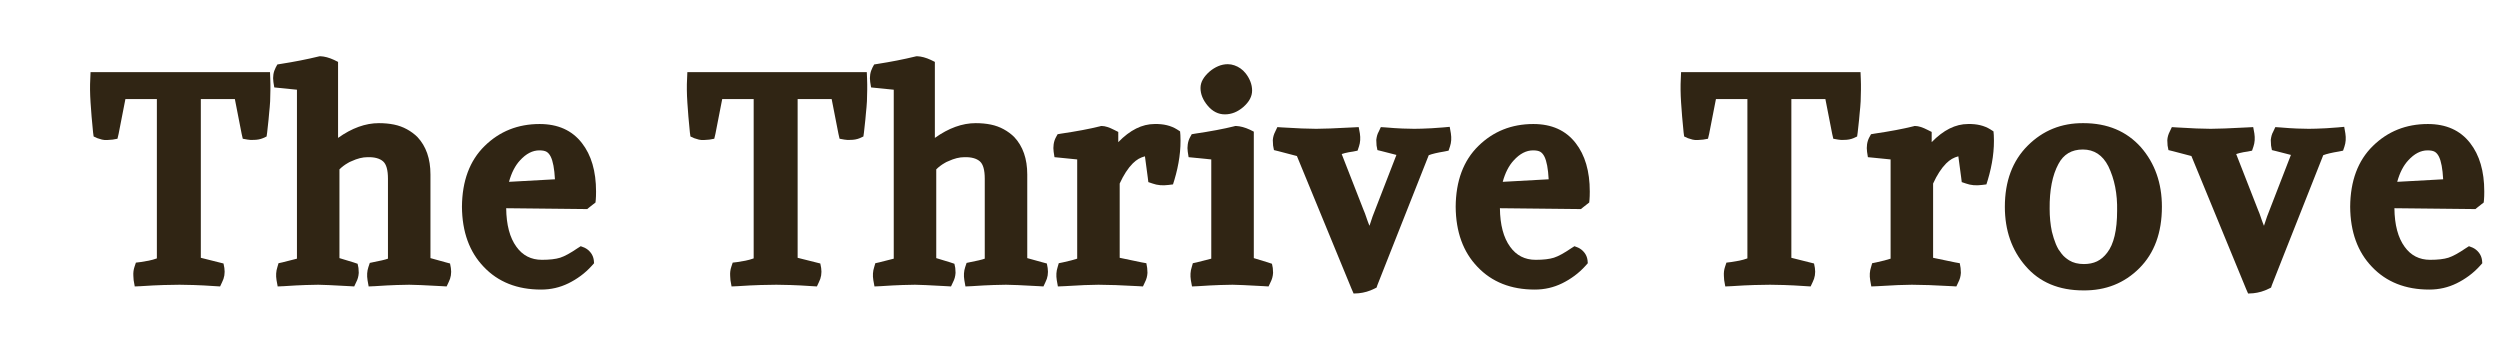<svg version="1.0" preserveAspectRatio="xMidYMid meet" height="208" viewBox="0 0 1125 156" zoomAndPan="magnify" width="1500" xmlns:xlink="http://www.w3.org/1999/xlink" xmlns="http://www.w3.org/2000/svg"><defs><g></g></defs><rect fill-opacity="1" height="187.2" y="-15.6" fill="#ffffff" width="1350" x="-112.5"></rect><rect fill-opacity="1" height="187.2" y="-15.6" fill="#ffffff" width="1350" x="-112.5"></rect><g fill-opacity="1" fill="#302514"><g transform="translate(5.787, 124.948)"><g></g></g></g><g fill-opacity="1" fill="#302514"><g transform="translate(40.873, 124.948)"><g><path d="M 29.719 -8.672 L 29.719 -80.375 L 15.562 -80.375 L 12.5 -64.688 L 11.984 -62.516 L 9.828 -62.125 C 8.973 -62.039 8.141 -61.977 7.328 -61.938 C 6.523 -61.895 5.758 -61.957 5.031 -62.125 C 4.312 -62.301 3.613 -62.516 2.938 -62.766 L 1.266 -63.531 L 1.016 -65.312 C 0.504 -70.332 0.125 -74.844 -0.125 -78.844 C -0.383 -82.844 -0.426 -86.375 -0.25 -89.438 L -0.125 -92.5 L 80.625 -92.5 L 80.75 -89.438 C 80.75 -88.664 80.77 -87.875 80.812 -87.062 C 80.852 -86.258 80.852 -85.43 80.812 -84.578 C 80.77 -83.734 80.75 -82.883 80.75 -82.031 C 80.75 -81.176 80.727 -80.301 80.688 -79.406 C 80.645 -78.52 80.582 -77.629 80.5 -76.734 C 80.414 -75.848 80.328 -74.938 80.234 -74 C 80.148 -73.062 80.066 -72.125 79.984 -71.188 C 79.898 -70.25 79.797 -69.289 79.672 -68.312 C 79.547 -67.332 79.438 -66.332 79.344 -65.312 L 79.094 -63.531 L 77.438 -62.766 C 76.844 -62.516 76.18 -62.32 75.453 -62.188 C 74.734 -62.062 74.035 -62 73.359 -62 C 72.422 -61.914 71.484 -61.957 70.547 -62.125 L 68.375 -62.516 L 67.875 -64.688 L 64.812 -80.375 L 49.5 -80.375 L 49.5 -8.938 L 57.656 -6.891 L 59.703 -6.375 L 60.094 -4.344 C 60.426 -2.039 60.082 0.086 59.062 2.047 L 58.172 3.953 L 56.125 3.828 C 52.301 3.566 49.023 3.395 46.297 3.312 C 43.578 3.227 41.453 3.188 39.922 3.188 C 38.055 3.188 35.676 3.227 32.781 3.312 C 29.895 3.395 26.492 3.566 22.578 3.828 L 19.766 3.953 L 19.266 1.141 C 19.18 0.461 19.141 -0.172 19.141 -0.766 C 19.047 -2.211 19.211 -3.57 19.641 -4.844 L 20.281 -6.766 L 22.328 -7.016 C 23.516 -7.18 24.742 -7.391 26.016 -7.641 C 27.297 -7.898 28.531 -8.242 29.719 -8.672 Z M 29.719 -8.672"></path></g></g></g><g fill-opacity="1" fill="#302514"><g transform="translate(125.205, 124.948)"><g><path d="M 26.922 -95.047 L 26.922 -62.891 C 33.129 -67.316 39.25 -69.531 45.281 -69.531 C 47.75 -69.531 50.023 -69.316 52.109 -68.891 C 54.191 -68.461 56.125 -67.758 57.906 -66.781 C 59.695 -65.801 61.273 -64.633 62.641 -63.281 C 66.547 -59.113 68.5 -53.5 68.5 -46.438 L 68.5 -8.797 L 75.391 -6.891 L 77.312 -6.375 L 77.688 -4.344 C 78.031 -2.039 77.691 0.086 76.672 2.047 L 75.781 3.953 L 73.734 3.828 C 66.078 3.398 61.145 3.188 58.938 3.188 C 57.75 3.188 55.859 3.227 53.266 3.312 C 50.672 3.395 47.414 3.566 43.5 3.828 L 40.688 3.953 L 40.188 1.141 C 39.844 -0.984 39.969 -2.938 40.562 -4.719 L 41.203 -6.641 L 42.984 -7.016 C 44.266 -7.273 45.477 -7.531 46.625 -7.781 C 47.77 -8.039 48.688 -8.297 49.375 -8.547 L 49.375 -44.531 C 49.375 -48.438 48.648 -51.031 47.203 -52.312 C 45.672 -53.664 43.332 -54.301 40.188 -54.219 C 37.977 -54.219 35.598 -53.625 33.047 -52.438 C 32.359 -52.176 31.758 -51.879 31.25 -51.547 C 29.895 -50.773 28.66 -49.836 27.547 -48.734 L 27.547 -8.797 L 33.812 -6.891 L 35.719 -6.25 L 36.109 -4.344 C 36.191 -3.57 36.234 -2.848 36.234 -2.172 C 36.148 -0.641 35.766 0.766 35.078 2.047 L 34.188 3.953 L 32.141 3.828 C 24.492 3.398 19.773 3.188 17.984 3.188 C 16.797 3.188 14.906 3.227 12.312 3.312 C 9.719 3.395 6.461 3.566 2.547 3.828 L -0.25 3.953 L -0.766 1.141 C -1.109 -0.984 -0.984 -2.938 -0.391 -4.719 L 0.125 -6.5 L 1.906 -6.891 C 4.719 -7.566 6.891 -8.117 8.422 -8.547 L 8.422 -84.578 L 0.766 -85.344 L -1.781 -85.609 L -2.172 -88.031 C -2.516 -90.406 -2.176 -92.57 -1.156 -94.531 L -0.391 -95.938 L 1.141 -96.188 C 7.18 -97.125 12.836 -98.234 18.109 -99.516 L 18.625 -99.641 L 19 -99.641 C 20.875 -99.555 22.914 -99.004 25.125 -97.984 L 26.922 -97.094 Z M 26.922 -95.047"></path></g></g></g><g fill-opacity="1" fill="#302514"><g transform="translate(206.348, 124.948)"><g><path d="M 21.438 -31.25 C 21.52 -23.77 23.051 -17.988 26.031 -13.906 C 28.832 -9.988 32.66 -8.031 37.516 -8.031 C 40.992 -8.031 43.734 -8.348 45.734 -8.984 C 47.734 -9.629 50.348 -11.055 53.578 -13.266 L 54.984 -14.156 L 56.641 -13.516 C 57.742 -13.004 58.676 -12.258 59.438 -11.281 C 60.207 -10.312 60.68 -9.188 60.859 -7.906 L 60.984 -6.5 L 59.969 -5.359 C 58.438 -3.66 56.773 -2.148 54.984 -0.828 C 53.203 0.484 51.352 1.609 49.438 2.547 C 47.52 3.484 45.539 4.188 43.5 4.656 C 41.457 5.125 39.332 5.359 37.125 5.359 C 26.406 5.359 17.816 1.957 11.359 -4.844 C 4.891 -11.562 1.613 -20.578 1.531 -31.891 C 1.613 -43.547 5.016 -52.664 11.734 -59.25 C 18.453 -65.844 26.703 -69.141 36.484 -69.141 C 44.734 -69.141 51.07 -66.289 55.5 -60.594 C 59.75 -55.156 61.875 -47.883 61.875 -38.781 C 61.875 -37.25 61.832 -36.016 61.75 -35.078 L 61.625 -33.812 L 60.469 -32.922 L 58.688 -31.516 L 57.922 -30.875 L 56.766 -30.875 Z M 36.359 -57.281 C 33.297 -57.281 30.406 -55.789 27.688 -52.812 C 25.477 -50.438 23.816 -47.207 22.703 -43.125 L 43.375 -44.266 C 43.125 -49.023 42.488 -52.426 41.469 -54.469 C 40.957 -55.488 40.336 -56.211 39.609 -56.641 C 38.891 -57.066 37.805 -57.281 36.359 -57.281 Z M 36.359 -57.281"></path></g></g></g><g fill-opacity="1" fill="#302514"><g transform="translate(274.349, 124.948)"><g></g></g></g><g fill-opacity="1" fill="#302514"><g transform="translate(309.434, 124.948)"><g><path d="M 29.719 -8.672 L 29.719 -80.375 L 15.562 -80.375 L 12.5 -64.688 L 11.984 -62.516 L 9.828 -62.125 C 8.973 -62.039 8.141 -61.977 7.328 -61.938 C 6.523 -61.895 5.758 -61.957 5.031 -62.125 C 4.312 -62.301 3.613 -62.516 2.938 -62.766 L 1.266 -63.531 L 1.016 -65.312 C 0.504 -70.332 0.125 -74.844 -0.125 -78.844 C -0.383 -82.844 -0.426 -86.375 -0.25 -89.438 L -0.125 -92.5 L 80.625 -92.5 L 80.75 -89.438 C 80.75 -88.664 80.77 -87.875 80.812 -87.062 C 80.852 -86.258 80.852 -85.43 80.812 -84.578 C 80.77 -83.734 80.75 -82.883 80.75 -82.031 C 80.75 -81.176 80.727 -80.301 80.688 -79.406 C 80.645 -78.52 80.582 -77.629 80.5 -76.734 C 80.414 -75.848 80.328 -74.938 80.234 -74 C 80.148 -73.062 80.066 -72.125 79.984 -71.188 C 79.898 -70.25 79.797 -69.289 79.672 -68.312 C 79.547 -67.332 79.438 -66.332 79.344 -65.312 L 79.094 -63.531 L 77.438 -62.766 C 76.844 -62.516 76.18 -62.32 75.453 -62.188 C 74.734 -62.062 74.035 -62 73.359 -62 C 72.422 -61.914 71.484 -61.957 70.547 -62.125 L 68.375 -62.516 L 67.875 -64.688 L 64.812 -80.375 L 49.5 -80.375 L 49.5 -8.938 L 57.656 -6.891 L 59.703 -6.375 L 60.094 -4.344 C 60.426 -2.039 60.082 0.086 59.062 2.047 L 58.172 3.953 L 56.125 3.828 C 52.301 3.566 49.023 3.395 46.297 3.312 C 43.578 3.227 41.453 3.188 39.922 3.188 C 38.055 3.188 35.676 3.227 32.781 3.312 C 29.895 3.395 26.492 3.566 22.578 3.828 L 19.766 3.953 L 19.266 1.141 C 19.18 0.461 19.141 -0.172 19.141 -0.766 C 19.047 -2.211 19.211 -3.57 19.641 -4.844 L 20.281 -6.766 L 22.328 -7.016 C 23.516 -7.18 24.742 -7.391 26.016 -7.641 C 27.297 -7.898 28.531 -8.242 29.719 -8.672 Z M 29.719 -8.672"></path></g></g></g><g fill-opacity="1" fill="#302514"><g transform="translate(393.766, 124.948)"><g><path d="M 26.922 -95.047 L 26.922 -62.891 C 33.129 -67.316 39.25 -69.531 45.281 -69.531 C 47.75 -69.531 50.023 -69.316 52.109 -68.891 C 54.191 -68.461 56.125 -67.758 57.906 -66.781 C 59.695 -65.801 61.273 -64.633 62.641 -63.281 C 66.547 -59.113 68.5 -53.5 68.5 -46.438 L 68.5 -8.797 L 75.391 -6.891 L 77.312 -6.375 L 77.688 -4.344 C 78.031 -2.039 77.691 0.086 76.672 2.047 L 75.781 3.953 L 73.734 3.828 C 66.078 3.398 61.145 3.188 58.938 3.188 C 57.75 3.188 55.859 3.227 53.266 3.312 C 50.672 3.395 47.414 3.566 43.5 3.828 L 40.688 3.953 L 40.188 1.141 C 39.844 -0.984 39.969 -2.938 40.562 -4.719 L 41.203 -6.641 L 42.984 -7.016 C 44.266 -7.273 45.477 -7.531 46.625 -7.781 C 47.77 -8.039 48.688 -8.297 49.375 -8.547 L 49.375 -44.531 C 49.375 -48.438 48.648 -51.031 47.203 -52.312 C 45.672 -53.664 43.332 -54.301 40.188 -54.219 C 37.977 -54.219 35.598 -53.625 33.047 -52.438 C 32.359 -52.176 31.758 -51.879 31.25 -51.547 C 29.895 -50.773 28.66 -49.836 27.547 -48.734 L 27.547 -8.797 L 33.812 -6.891 L 35.719 -6.25 L 36.109 -4.344 C 36.191 -3.57 36.234 -2.848 36.234 -2.172 C 36.148 -0.641 35.766 0.766 35.078 2.047 L 34.188 3.953 L 32.141 3.828 C 24.492 3.398 19.773 3.188 17.984 3.188 C 16.797 3.188 14.906 3.227 12.312 3.312 C 9.719 3.395 6.461 3.566 2.547 3.828 L -0.25 3.953 L -0.766 1.141 C -1.109 -0.984 -0.984 -2.938 -0.391 -4.719 L 0.125 -6.5 L 1.906 -6.891 C 4.719 -7.566 6.891 -8.117 8.422 -8.547 L 8.422 -84.578 L 0.766 -85.344 L -1.781 -85.609 L -2.172 -88.031 C -2.516 -90.406 -2.176 -92.57 -1.156 -94.531 L -0.391 -95.938 L 1.141 -96.188 C 7.18 -97.125 12.836 -98.234 18.109 -99.516 L 18.625 -99.641 L 19 -99.641 C 20.875 -99.555 22.914 -99.004 25.125 -97.984 L 26.922 -97.094 Z M 26.922 -95.047"></path></g></g></g><g fill-opacity="1" fill="#302514"><g transform="translate(474.909, 124.948)"><g><path d="M 28.953 -42.359 L 28.953 -8.938 L 38.781 -6.891 L 40.953 -6.5 L 41.328 -4.344 C 41.41 -3.57 41.453 -2.848 41.453 -2.172 C 41.367 -0.641 40.988 0.766 40.312 2.047 L 39.422 3.953 L 37.375 3.828 C 29.719 3.398 23.723 3.188 19.391 3.188 C 16.066 3.188 10.961 3.398 4.078 3.828 L 1.141 3.953 L 0.641 1.141 C 0.297 -0.984 0.422 -2.938 1.016 -4.719 L 1.531 -6.5 L 3.438 -6.891 C 6.164 -7.484 8.297 -8.035 9.828 -8.547 L 9.828 -53.203 L 2.172 -53.969 L -0.391 -54.219 L -0.766 -56.641 C -0.93 -57.742 -0.93 -58.867 -0.766 -60.016 C -0.598 -61.172 -0.258 -62.219 0.25 -63.156 L 1.016 -64.547 L 2.547 -64.812 C 9.523 -65.832 15.395 -66.938 20.156 -68.125 L 20.531 -68.25 L 20.922 -68.25 C 22.367 -68.25 24.238 -67.656 26.531 -66.469 L 28.312 -65.578 L 28.312 -60.984 C 33.594 -66.422 39.039 -69.141 44.656 -69.141 C 48.645 -69.234 52.004 -68.426 54.734 -66.719 L 56.125 -65.828 L 56.266 -64.172 C 56.43 -60.859 56.281 -57.52 55.812 -54.156 C 55.344 -50.801 54.598 -47.422 53.578 -44.016 L 52.938 -41.969 L 50.906 -41.719 C 48.27 -41.375 45.883 -41.586 43.75 -42.359 L 41.844 -43 L 41.594 -45.031 L 40.312 -54.609 C 39.289 -54.348 38.332 -53.961 37.438 -53.453 C 36.551 -52.941 35.68 -52.258 34.828 -51.406 C 32.703 -49.281 30.742 -46.266 28.953 -42.359 Z M 28.953 -42.359"></path></g></g></g><g fill-opacity="1" fill="#302514"><g transform="translate(534.745, 124.948)"><g><path d="M 5.484 -85.344 C 5.484 -86.707 5.844 -88.004 6.562 -89.234 C 7.289 -90.473 8.289 -91.645 9.562 -92.75 C 10.758 -93.77 12.055 -94.578 13.453 -95.172 C 14.859 -95.766 16.285 -96.062 17.734 -96.062 C 18.754 -96.062 19.754 -95.891 20.734 -95.547 C 21.711 -95.211 22.625 -94.75 23.469 -94.156 C 24.32 -93.562 25.086 -92.836 25.766 -91.984 C 26.703 -90.797 27.426 -89.539 27.938 -88.219 C 28.445 -86.906 28.703 -85.566 28.703 -84.203 C 28.703 -81.566 27.383 -79.098 24.75 -76.797 C 22.195 -74.586 19.43 -73.484 16.453 -73.484 C 13.473 -73.484 10.879 -74.801 8.672 -77.438 C 6.547 -79.988 5.484 -82.625 5.484 -85.344 Z M 29.469 -63.656 L 29.469 -8.797 L 35.719 -6.891 L 37.641 -6.25 L 38.016 -4.344 C 38.098 -3.57 38.141 -2.848 38.141 -2.172 C 38.055 -0.641 37.676 0.766 37 2.047 L 36.109 3.953 L 34.062 3.828 C 26.406 3.398 21.688 3.188 19.906 3.188 C 18.707 3.188 16.812 3.227 14.219 3.312 C 11.625 3.395 8.375 3.566 4.469 3.828 L 1.656 3.953 L 1.141 1.141 C 0.805 -0.984 0.938 -2.938 1.531 -4.719 L 2.031 -6.5 L 3.828 -6.891 C 6.629 -7.566 8.797 -8.117 10.328 -8.547 L 10.328 -53.203 L 2.672 -53.969 L 0.125 -54.219 L -0.25 -56.641 C -0.426 -57.742 -0.426 -58.867 -0.25 -60.016 C -0.082 -61.172 0.254 -62.219 0.766 -63.156 L 1.531 -64.547 L 3.062 -64.812 C 10.031 -65.832 15.898 -66.938 20.672 -68.125 L 21.047 -68.25 L 21.562 -68.25 C 23.426 -68.164 25.469 -67.613 27.688 -66.594 L 29.469 -65.703 Z M 29.469 -63.656"></path></g></g></g><g fill-opacity="1" fill="#302514"><g transform="translate(576.592, 124.948)"><g><path d="M 31.641 5.109 L 7.016 -54.734 L -1.281 -56.906 L -3.312 -57.406 L -3.703 -59.453 C -3.785 -60.305 -3.828 -61.113 -3.828 -61.875 C -3.742 -63.238 -3.363 -64.555 -2.688 -65.828 L -1.781 -67.75 L 0.375 -67.609 C 7.094 -67.191 12.195 -66.984 15.688 -66.984 C 18.75 -66.984 24.191 -67.191 32.016 -67.609 L 34.828 -67.75 L 35.344 -64.938 C 35.676 -62.812 35.547 -60.852 34.953 -59.062 L 34.312 -57.156 L 32.406 -56.766 C 31.719 -56.68 31.055 -56.578 30.422 -56.453 C 29.785 -56.328 29.191 -56.195 28.641 -56.062 C 28.086 -55.938 27.598 -55.789 27.172 -55.625 L 37 -30.484 C 37.25 -29.973 37.457 -29.461 37.625 -28.953 C 37.801 -28.441 37.973 -27.953 38.141 -27.484 C 38.305 -27.023 38.473 -26.539 38.641 -26.031 C 38.816 -25.52 38.988 -25.051 39.156 -24.625 C 39.332 -24.195 39.504 -23.77 39.672 -23.344 C 40.18 -24.957 40.648 -26.363 41.078 -27.562 L 51.797 -55.234 L 45.281 -56.906 L 43.25 -57.406 L 42.859 -59.453 C 42.773 -60.305 42.734 -61.156 42.734 -62 C 42.816 -62.688 42.941 -63.348 43.109 -63.984 C 43.285 -64.617 43.547 -65.234 43.891 -65.828 L 44.781 -67.75 L 46.953 -67.609 C 49.836 -67.359 52.363 -67.191 54.531 -67.109 C 56.707 -67.023 58.473 -66.984 59.828 -66.984 C 60.766 -66.984 61.891 -67.004 63.203 -67.047 C 64.523 -67.086 65.992 -67.148 67.609 -67.234 C 69.223 -67.316 70.969 -67.441 72.844 -67.609 L 75.781 -67.875 L 76.297 -64.938 C 76.629 -62.812 76.5 -60.852 75.906 -59.062 L 75.266 -57.156 L 73.359 -56.766 C 70.211 -56.254 67.875 -55.703 66.344 -55.109 L 48.734 -10.594 L 43.25 3.312 L 42.859 4.469 L 41.844 4.969 C 39.633 6.082 37.297 6.766 34.828 7.016 L 32.531 7.141 Z M 31.641 5.109"></path></g></g></g><g fill-opacity="1" fill="#302514"><g transform="translate(653.524, 124.948)"><g><path d="M 21.438 -31.25 C 21.52 -23.77 23.051 -17.988 26.031 -13.906 C 28.832 -9.988 32.66 -8.031 37.516 -8.031 C 40.992 -8.031 43.734 -8.348 45.734 -8.984 C 47.734 -9.629 50.348 -11.055 53.578 -13.266 L 54.984 -14.156 L 56.641 -13.516 C 57.742 -13.004 58.676 -12.258 59.438 -11.281 C 60.207 -10.312 60.68 -9.188 60.859 -7.906 L 60.984 -6.5 L 59.969 -5.359 C 58.438 -3.66 56.773 -2.148 54.984 -0.828 C 53.203 0.484 51.352 1.609 49.438 2.547 C 47.52 3.484 45.539 4.188 43.5 4.656 C 41.457 5.125 39.332 5.359 37.125 5.359 C 26.406 5.359 17.816 1.957 11.359 -4.844 C 4.891 -11.562 1.613 -20.578 1.531 -31.891 C 1.613 -43.547 5.016 -52.664 11.734 -59.25 C 18.453 -65.844 26.703 -69.141 36.484 -69.141 C 44.734 -69.141 51.07 -66.289 55.5 -60.594 C 59.75 -55.156 61.875 -47.883 61.875 -38.781 C 61.875 -37.25 61.832 -36.016 61.75 -35.078 L 61.625 -33.812 L 60.469 -32.922 L 58.688 -31.516 L 57.922 -30.875 L 56.766 -30.875 Z M 36.359 -57.281 C 33.297 -57.281 30.406 -55.789 27.688 -52.812 C 25.477 -50.438 23.816 -47.207 22.703 -43.125 L 43.375 -44.266 C 43.125 -49.023 42.488 -52.426 41.469 -54.469 C 40.957 -55.488 40.336 -56.211 39.609 -56.641 C 38.891 -57.066 37.805 -57.281 36.359 -57.281 Z M 36.359 -57.281"></path></g></g></g><g fill-opacity="1" fill="#302514"><g transform="translate(721.526, 124.948)"><g></g></g></g><g fill-opacity="1" fill="#302514"><g transform="translate(756.611, 124.948)"><g><path d="M 29.719 -8.672 L 29.719 -80.375 L 15.562 -80.375 L 12.5 -64.688 L 11.984 -62.516 L 9.828 -62.125 C 8.973 -62.039 8.141 -61.977 7.328 -61.938 C 6.523 -61.895 5.758 -61.957 5.031 -62.125 C 4.312 -62.301 3.613 -62.516 2.938 -62.766 L 1.266 -63.531 L 1.016 -65.312 C 0.504 -70.332 0.125 -74.844 -0.125 -78.844 C -0.383 -82.844 -0.426 -86.375 -0.25 -89.438 L -0.125 -92.5 L 80.625 -92.5 L 80.75 -89.438 C 80.75 -88.664 80.77 -87.875 80.812 -87.062 C 80.852 -86.258 80.852 -85.43 80.812 -84.578 C 80.77 -83.734 80.75 -82.883 80.75 -82.031 C 80.75 -81.176 80.727 -80.301 80.688 -79.406 C 80.645 -78.52 80.582 -77.629 80.5 -76.734 C 80.414 -75.848 80.328 -74.938 80.234 -74 C 80.148 -73.062 80.066 -72.125 79.984 -71.188 C 79.898 -70.25 79.797 -69.289 79.672 -68.312 C 79.547 -67.332 79.438 -66.332 79.344 -65.312 L 79.094 -63.531 L 77.438 -62.766 C 76.844 -62.516 76.18 -62.32 75.453 -62.188 C 74.734 -62.062 74.035 -62 73.359 -62 C 72.422 -61.914 71.484 -61.957 70.547 -62.125 L 68.375 -62.516 L 67.875 -64.688 L 64.812 -80.375 L 49.5 -80.375 L 49.5 -8.938 L 57.656 -6.891 L 59.703 -6.375 L 60.094 -4.344 C 60.426 -2.039 60.082 0.086 59.062 2.047 L 58.172 3.953 L 56.125 3.828 C 52.301 3.566 49.023 3.395 46.297 3.312 C 43.578 3.227 41.453 3.188 39.922 3.188 C 38.055 3.188 35.676 3.227 32.781 3.312 C 29.895 3.395 26.492 3.566 22.578 3.828 L 19.766 3.953 L 19.266 1.141 C 19.18 0.461 19.141 -0.172 19.141 -0.766 C 19.047 -2.211 19.211 -3.57 19.641 -4.844 L 20.281 -6.766 L 22.328 -7.016 C 23.516 -7.18 24.742 -7.391 26.016 -7.641 C 27.297 -7.898 28.531 -8.242 29.719 -8.672 Z M 29.719 -8.672"></path></g></g></g><g fill-opacity="1" fill="#302514"><g transform="translate(840.943, 124.948)"><g><path d="M 28.953 -42.359 L 28.953 -8.938 L 38.781 -6.891 L 40.953 -6.5 L 41.328 -4.344 C 41.41 -3.57 41.453 -2.848 41.453 -2.172 C 41.367 -0.641 40.988 0.766 40.312 2.047 L 39.422 3.953 L 37.375 3.828 C 29.719 3.398 23.723 3.188 19.391 3.188 C 16.066 3.188 10.961 3.398 4.078 3.828 L 1.141 3.953 L 0.641 1.141 C 0.297 -0.984 0.422 -2.938 1.016 -4.719 L 1.531 -6.5 L 3.438 -6.891 C 6.164 -7.484 8.297 -8.035 9.828 -8.547 L 9.828 -53.203 L 2.172 -53.969 L -0.391 -54.219 L -0.766 -56.641 C -0.93 -57.742 -0.93 -58.867 -0.766 -60.016 C -0.598 -61.172 -0.258 -62.219 0.25 -63.156 L 1.016 -64.547 L 2.547 -64.812 C 9.523 -65.832 15.395 -66.938 20.156 -68.125 L 20.531 -68.25 L 20.922 -68.25 C 22.367 -68.25 24.238 -67.656 26.531 -66.469 L 28.312 -65.578 L 28.312 -60.984 C 33.594 -66.422 39.039 -69.141 44.656 -69.141 C 48.645 -69.234 52.004 -68.426 54.734 -66.719 L 56.125 -65.828 L 56.266 -64.172 C 56.43 -60.859 56.281 -57.52 55.812 -54.156 C 55.344 -50.801 54.598 -47.422 53.578 -44.016 L 52.938 -41.969 L 50.906 -41.719 C 48.27 -41.375 45.883 -41.586 43.75 -42.359 L 41.844 -43 L 41.594 -45.031 L 40.312 -54.609 C 39.289 -54.348 38.332 -53.961 37.438 -53.453 C 36.551 -52.941 35.68 -52.258 34.828 -51.406 C 32.703 -49.281 30.742 -46.266 28.953 -42.359 Z M 28.953 -42.359"></path></g></g></g><g fill-opacity="1" fill="#302514"><g transform="translate(900.779, 124.948)"><g><path d="M 1.406 -31.891 C 1.406 -43.379 4.828 -52.547 11.672 -59.391 C 18.516 -66.234 26.875 -69.613 36.75 -69.531 C 47.539 -69.531 56.172 -65.914 62.641 -58.688 C 68.93 -51.457 72.078 -42.523 72.078 -31.891 C 72.078 -20.242 68.695 -11.035 61.938 -4.266 C 55.176 2.492 46.781 5.828 36.75 5.734 C 25.688 5.734 17.008 2.078 10.719 -5.234 C 4.508 -12.379 1.406 -21.266 1.406 -31.891 Z M 51.922 -30.109 C 52.086 -37.68 50.77 -44.359 47.969 -50.141 C 45.414 -55.16 41.586 -57.672 36.484 -57.672 C 31.461 -57.672 27.805 -55.5 25.516 -51.156 C 22.797 -46.133 21.477 -39.414 21.562 -31 C 21.562 -27.344 21.898 -23.898 22.578 -20.672 C 22.836 -19.648 23.113 -18.672 23.406 -17.734 C 23.707 -16.797 24.023 -15.922 24.359 -15.109 C 24.703 -14.305 25.086 -13.52 25.516 -12.75 C 26.023 -11.988 26.516 -11.312 26.984 -10.719 C 27.453 -10.125 27.961 -9.594 28.516 -9.125 C 29.066 -8.656 29.68 -8.207 30.359 -7.781 C 32.148 -6.676 34.363 -6.125 37 -6.125 C 39.207 -6.125 41.16 -6.523 42.859 -7.328 C 44.566 -8.141 46.098 -9.441 47.453 -11.234 C 50.43 -15.055 51.922 -21.348 51.922 -30.109 Z M 51.922 -30.109"></path></g></g></g><g fill-opacity="1" fill="#302514"><g transform="translate(979.115, 124.948)"><g><path d="M 31.641 5.109 L 7.016 -54.734 L -1.281 -56.906 L -3.312 -57.406 L -3.703 -59.453 C -3.785 -60.305 -3.828 -61.113 -3.828 -61.875 C -3.742 -63.238 -3.363 -64.555 -2.688 -65.828 L -1.781 -67.75 L 0.375 -67.609 C 7.094 -67.191 12.195 -66.984 15.688 -66.984 C 18.75 -66.984 24.191 -67.191 32.016 -67.609 L 34.828 -67.75 L 35.344 -64.938 C 35.676 -62.812 35.547 -60.852 34.953 -59.062 L 34.312 -57.156 L 32.406 -56.766 C 31.719 -56.68 31.055 -56.578 30.422 -56.453 C 29.785 -56.328 29.191 -56.195 28.641 -56.062 C 28.086 -55.938 27.598 -55.789 27.172 -55.625 L 37 -30.484 C 37.25 -29.973 37.457 -29.461 37.625 -28.953 C 37.801 -28.441 37.973 -27.953 38.141 -27.484 C 38.305 -27.023 38.473 -26.539 38.641 -26.031 C 38.816 -25.52 38.988 -25.051 39.156 -24.625 C 39.332 -24.195 39.504 -23.77 39.672 -23.344 C 40.18 -24.957 40.648 -26.363 41.078 -27.562 L 51.797 -55.234 L 45.281 -56.906 L 43.25 -57.406 L 42.859 -59.453 C 42.773 -60.305 42.734 -61.156 42.734 -62 C 42.816 -62.688 42.941 -63.348 43.109 -63.984 C 43.285 -64.617 43.547 -65.234 43.891 -65.828 L 44.781 -67.75 L 46.953 -67.609 C 49.836 -67.359 52.363 -67.191 54.531 -67.109 C 56.707 -67.023 58.473 -66.984 59.828 -66.984 C 60.766 -66.984 61.891 -67.004 63.203 -67.047 C 64.523 -67.086 65.992 -67.148 67.609 -67.234 C 69.223 -67.316 70.969 -67.441 72.844 -67.609 L 75.781 -67.875 L 76.297 -64.938 C 76.629 -62.812 76.5 -60.852 75.906 -59.062 L 75.266 -57.156 L 73.359 -56.766 C 70.211 -56.254 67.875 -55.703 66.344 -55.109 L 48.734 -10.594 L 43.25 3.312 L 42.859 4.469 L 41.844 4.969 C 39.633 6.082 37.297 6.766 34.828 7.016 L 32.531 7.141 Z M 31.641 5.109"></path></g></g></g><g fill-opacity="1" fill="#302514"><g transform="translate(1056.047, 124.948)"><g><path d="M 21.438 -31.25 C 21.52 -23.77 23.051 -17.988 26.031 -13.906 C 28.832 -9.988 32.66 -8.031 37.516 -8.031 C 40.992 -8.031 43.734 -8.348 45.734 -8.984 C 47.734 -9.629 50.348 -11.055 53.578 -13.266 L 54.984 -14.156 L 56.641 -13.516 C 57.742 -13.004 58.676 -12.258 59.438 -11.281 C 60.207 -10.312 60.68 -9.188 60.859 -7.906 L 60.984 -6.5 L 59.969 -5.359 C 58.438 -3.66 56.773 -2.148 54.984 -0.828 C 53.203 0.484 51.352 1.609 49.438 2.547 C 47.52 3.484 45.539 4.188 43.5 4.656 C 41.457 5.125 39.332 5.359 37.125 5.359 C 26.406 5.359 17.816 1.957 11.359 -4.844 C 4.891 -11.562 1.613 -20.578 1.531 -31.891 C 1.613 -43.547 5.016 -52.664 11.734 -59.25 C 18.453 -65.844 26.703 -69.141 36.484 -69.141 C 44.734 -69.141 51.07 -66.289 55.5 -60.594 C 59.75 -55.156 61.875 -47.883 61.875 -38.781 C 61.875 -37.25 61.832 -36.016 61.75 -35.078 L 61.625 -33.812 L 60.469 -32.922 L 58.688 -31.516 L 57.922 -30.875 L 56.766 -30.875 Z M 36.359 -57.281 C 33.297 -57.281 30.406 -55.789 27.688 -52.812 C 25.477 -50.438 23.816 -47.207 22.703 -43.125 L 43.375 -44.266 C 43.125 -49.023 42.488 -52.426 41.469 -54.469 C 40.957 -55.488 40.336 -56.211 39.609 -56.641 C 38.891 -57.066 37.805 -57.281 36.359 -57.281 Z M 36.359 -57.281"></path></g></g></g></svg>